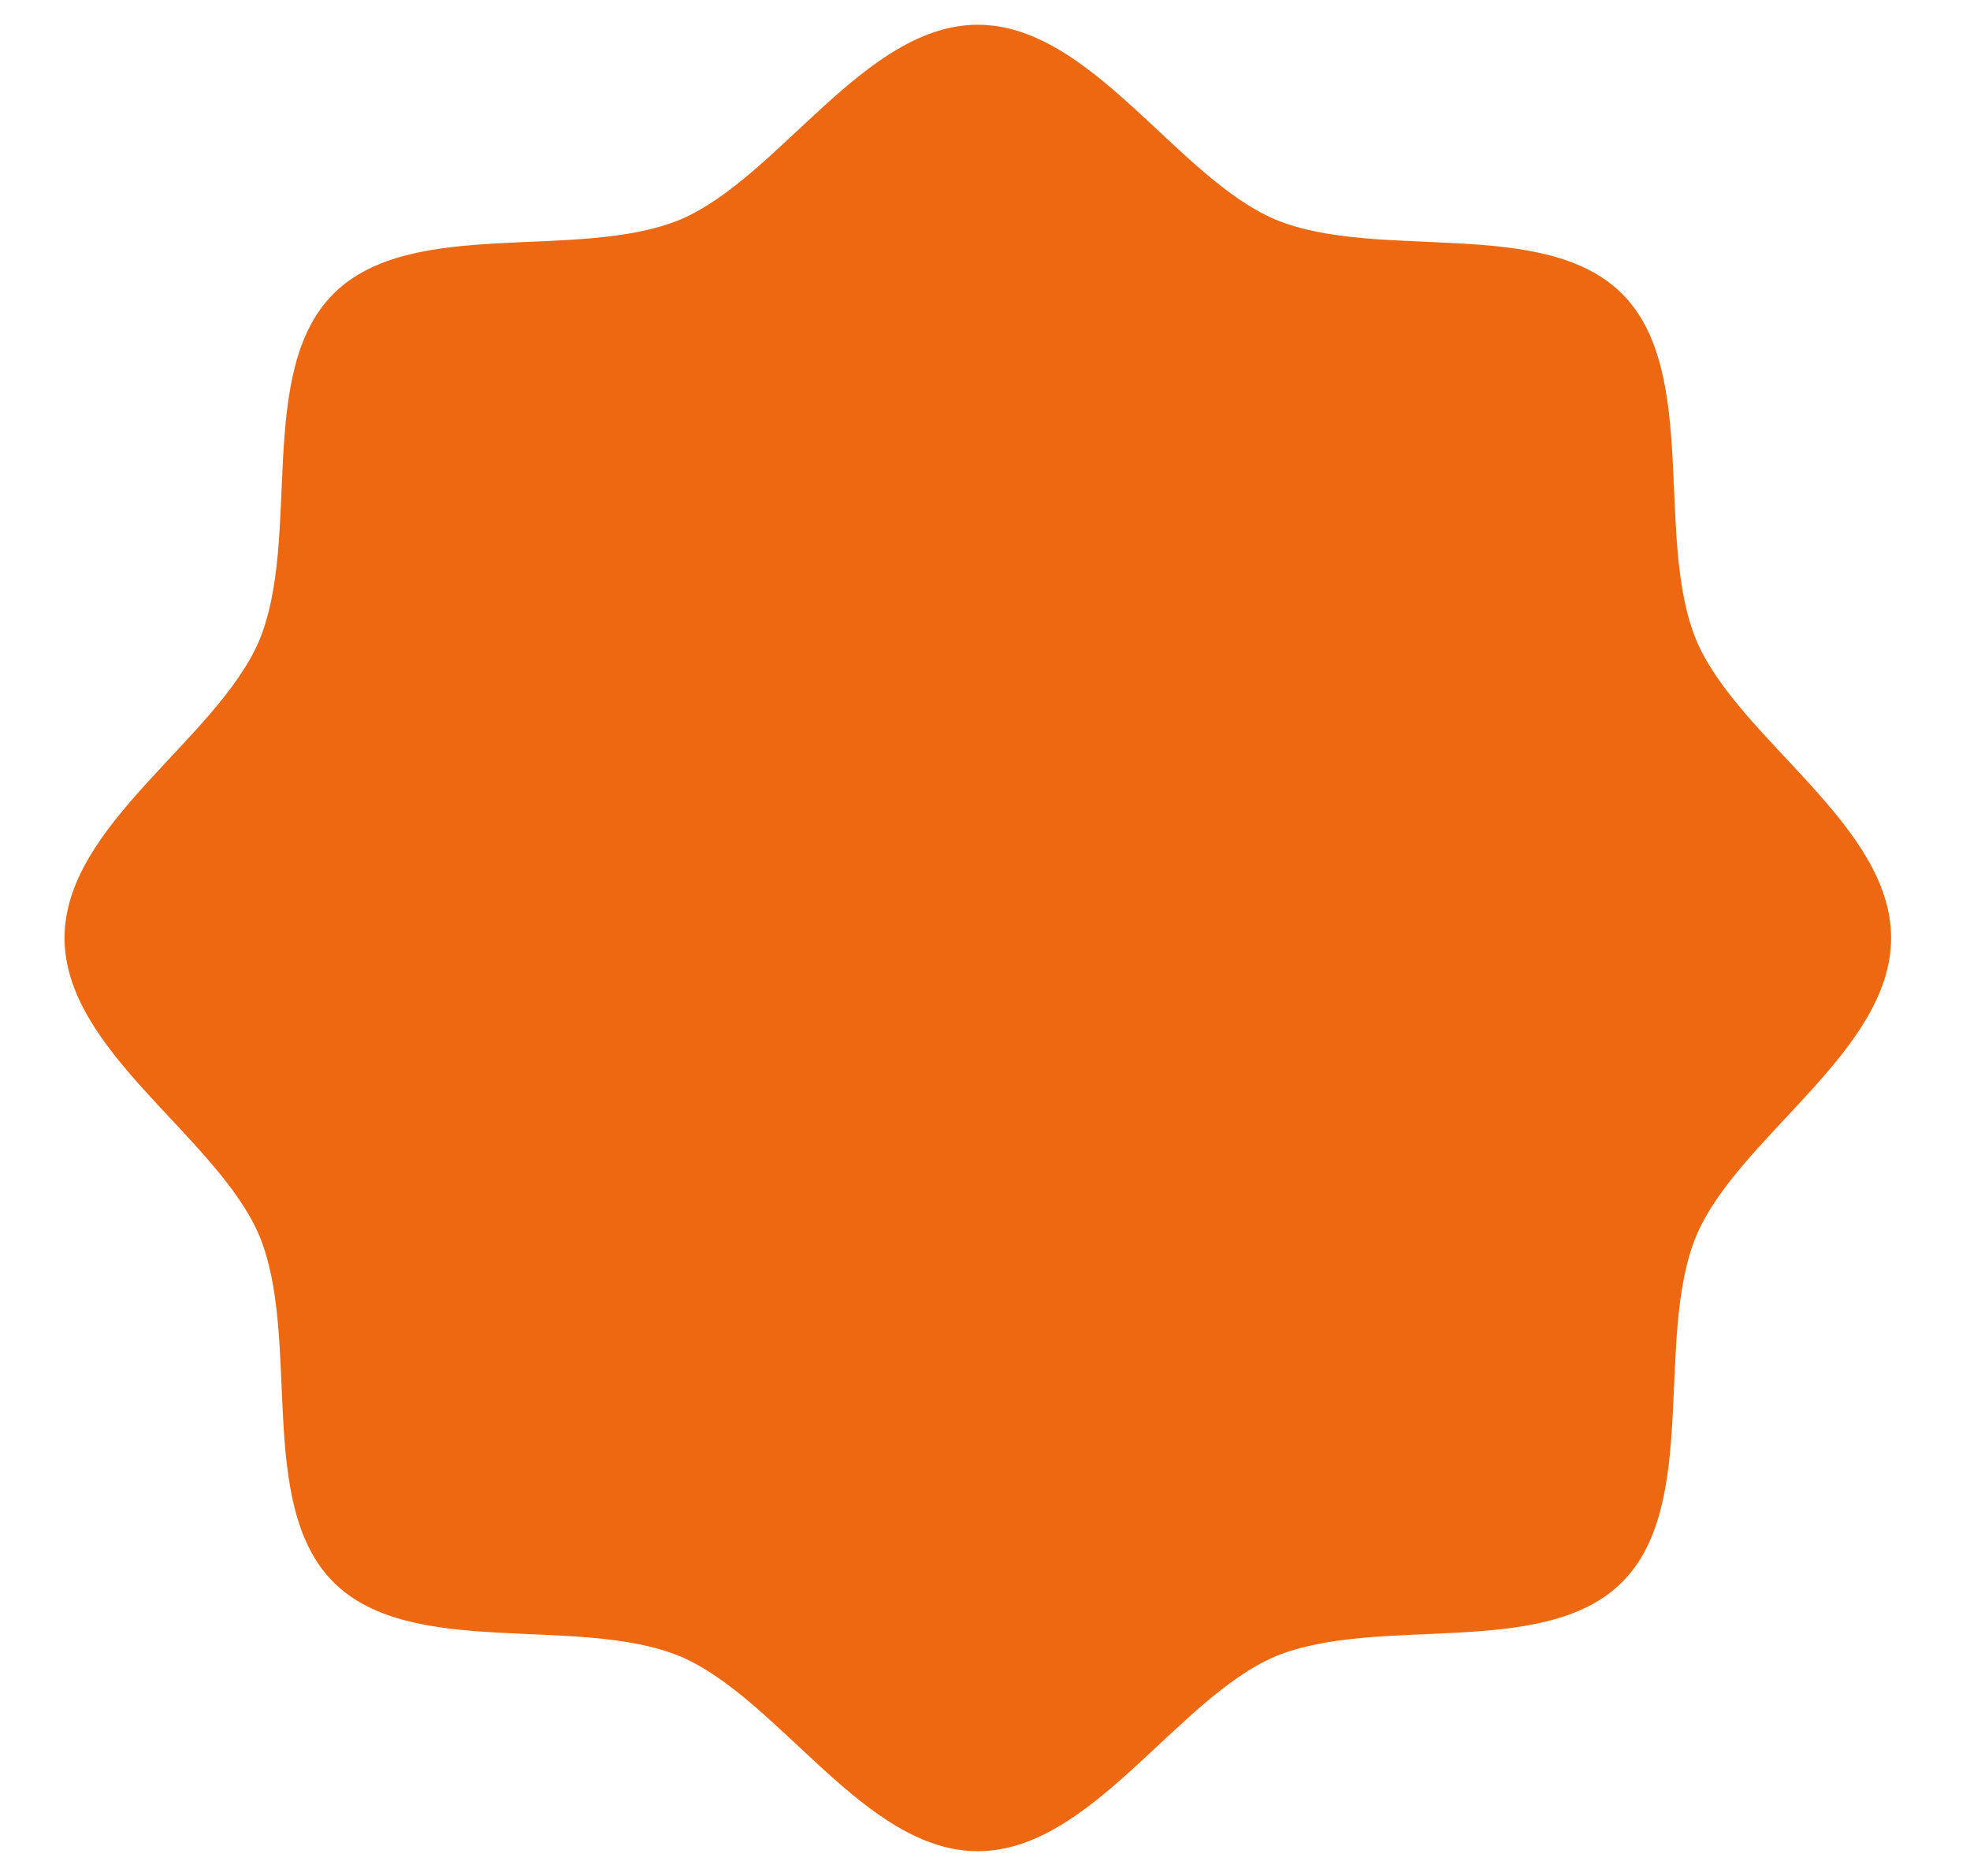 <svg width="21" height="20" viewBox="0 0 21 20" fill="none" xmlns="http://www.w3.org/2000/svg">
<path d="M20.159 10C20.159 11.208 18.537 12.113 18.084 13.17C17.631 14.264 18.122 16.038 17.291 16.868C16.461 17.698 14.688 17.208 13.593 17.66C12.537 18.113 11.631 19.736 10.423 19.736C9.216 19.736 8.31 18.113 7.254 17.66C6.159 17.208 4.386 17.698 3.555 16.868C2.725 16.038 3.216 14.264 2.763 13.17C2.31 12.113 0.688 11.208 0.688 10C0.688 8.792 2.31 7.887 2.763 6.83C3.216 5.736 2.725 3.962 3.555 3.132C4.386 2.302 6.159 2.792 7.254 2.34C8.31 1.887 9.216 0.264 10.423 0.264C11.631 0.264 12.537 1.887 13.593 2.34C14.688 2.792 16.461 2.302 17.291 3.132C18.122 3.962 17.631 5.736 18.084 6.83C18.537 7.887 20.159 8.792 20.159 10Z" fill="#ED6810"/>
</svg>
